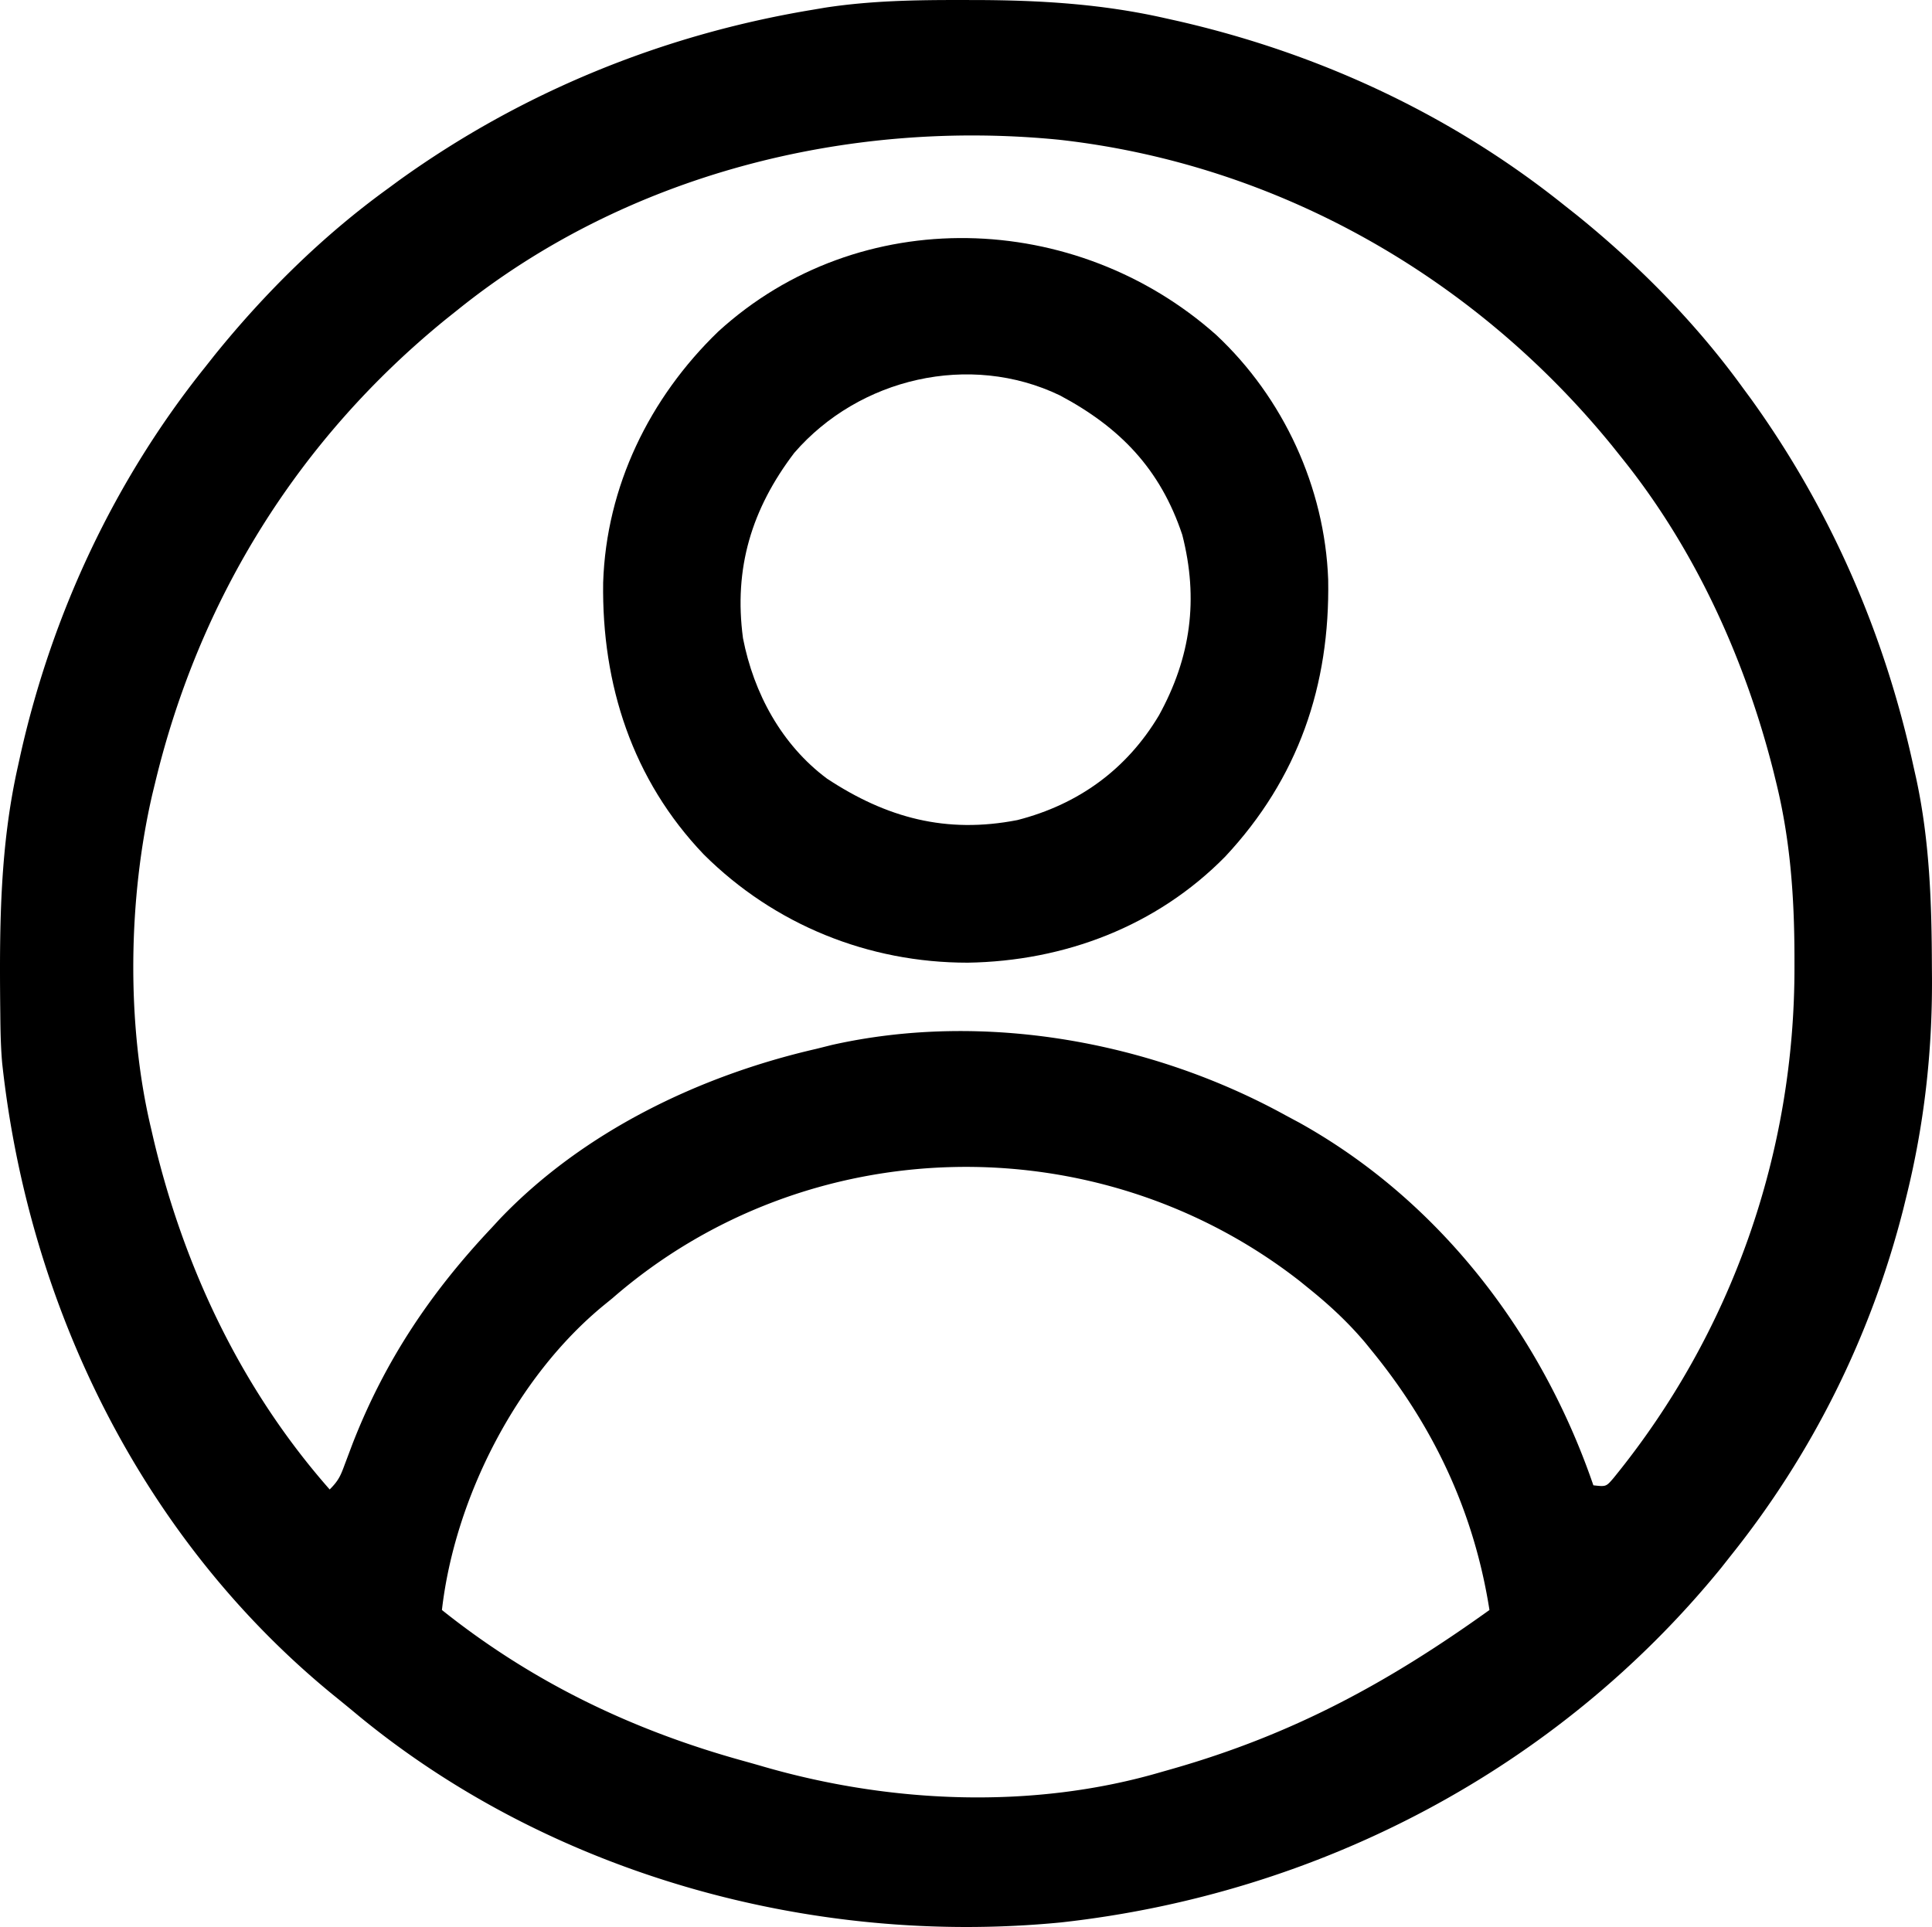 <svg xmlns="http://www.w3.org/2000/svg" viewBox="23.69 23.62 464.77 463.65"><path d="m255.313 23.625 2.939.002c15.584.04 30.497.915 45.748 4.373l2.99.666C340.957 36.43 372.757 51.168 400 73c.973.77 1.946 1.54 2.95 2.332C417.936 87.446 431.703 101.382 443 117l1.934 2.625C464.067 146.216 477.04 176.035 484 208l.637 2.827c3.272 15.117 3.751 30.08 3.8 45.486l.02 2.784c.076 17.75-1.875 35.088-6.144 52.34l-.773 3.146C473.773 345.087 459.678 373.436 440 398l-2.297 2.914c-39.503 48.458-96.88 78.424-158.799 85.261-59.485 5.79-122.177-11.398-168.646-49.472l-1.636-1.357a532.459 532.459 0 0 0-4.88-3.987c-45.894-37.56-73.186-93.41-79.53-151.958-.346-3.923-.414-7.836-.45-11.772l-.03-2.641c-.173-19.348.007-38.02 4.268-56.988l.65-2.961C36.277 171.155 51.26 139.126 73 112c.77-.973 1.54-1.946 2.332-2.95C87.446 94.064 101.382 80.297 117 69l2.625-1.934C149.231 45.763 183.083 31.97 219 26l3.207-.544c11.036-1.684 21.96-1.855 33.106-1.831ZM134 98l-3.074 2.453C95.51 129.281 71.654 167.637 61 212l-.642 2.634C54.541 239.7 54.034 269.876 60 295l.602 2.613C67.95 328.7 81.817 357.949 103 382c2.075-2.075 2.605-3.238 3.594-5.938l.917-2.435.989-2.627c7.801-20.016 18.773-36.383 33.5-52l1.883-2.043C163.968 295.906 191.945 282.447 220 276l3.855-.965c36.496-8.17 76.764-.867 109.145 16.965 1.054.565 2.109 1.13 3.195 1.71 33.9 18.854 58.347 50.99 70.805 87.29 3.058.343 3.058.343 4.84-1.738 28.465-34.932 43.643-78.307 43.535-123.2l-.002-2.588c-.04-14.14-.998-27.692-4.373-41.474l-.682-2.785C443.488 182.192 431.493 155.81 414 134l-2.453-3.074c-33.144-40.717-80.59-67.803-133.027-73.676C227.486 52.196 174.355 65.632 134 98Zm37 238-1.984 1.617C147.928 354.88 133.086 384.111 130 411c21.786 17.4 45.856 28.962 72.717 36.366 1.517.421 3.031.852 4.543 1.291 30.658 8.889 64.883 10.39 95.74 1.343l2.711-.771c29.013-8.298 51.824-20.67 76.289-38.229-3.653-23.273-13.185-43.748-28-62l-1.84-2.27c-3.993-4.736-8.351-8.832-13.16-12.73l-2.613-2.121C287.637 293.816 217.68 295.347 171 336Z"/><path d="M316.25 104.188c16.187 15.125 26.132 36.68 26.953 58.87.46 25.513-7.197 47.863-24.775 66.674-16.466 16.741-38.625 25.147-61.928 25.518-23.934.017-46.533-9.154-63.496-26.027-17.163-17.954-24.577-40.865-24.215-65.457.755-23.09 11.138-44.401 27.684-60.371 33.983-31.039 86.066-29.188 119.777.793Zm-101.48 28.386c-10.252 13.483-14.607 27.764-12.34 44.621 2.582 13.23 9.29 25.635 20.207 33.77 14.342 9.461 28.688 13.313 45.8 9.972 14.704-3.768 26.337-12.227 34.063-25.21 7.65-13.906 9.58-27.906 5.602-43.426-5.285-15.836-14.982-25.858-29.454-33.551-21.668-10.413-48.271-4.188-63.878 13.824Z"/></svg>